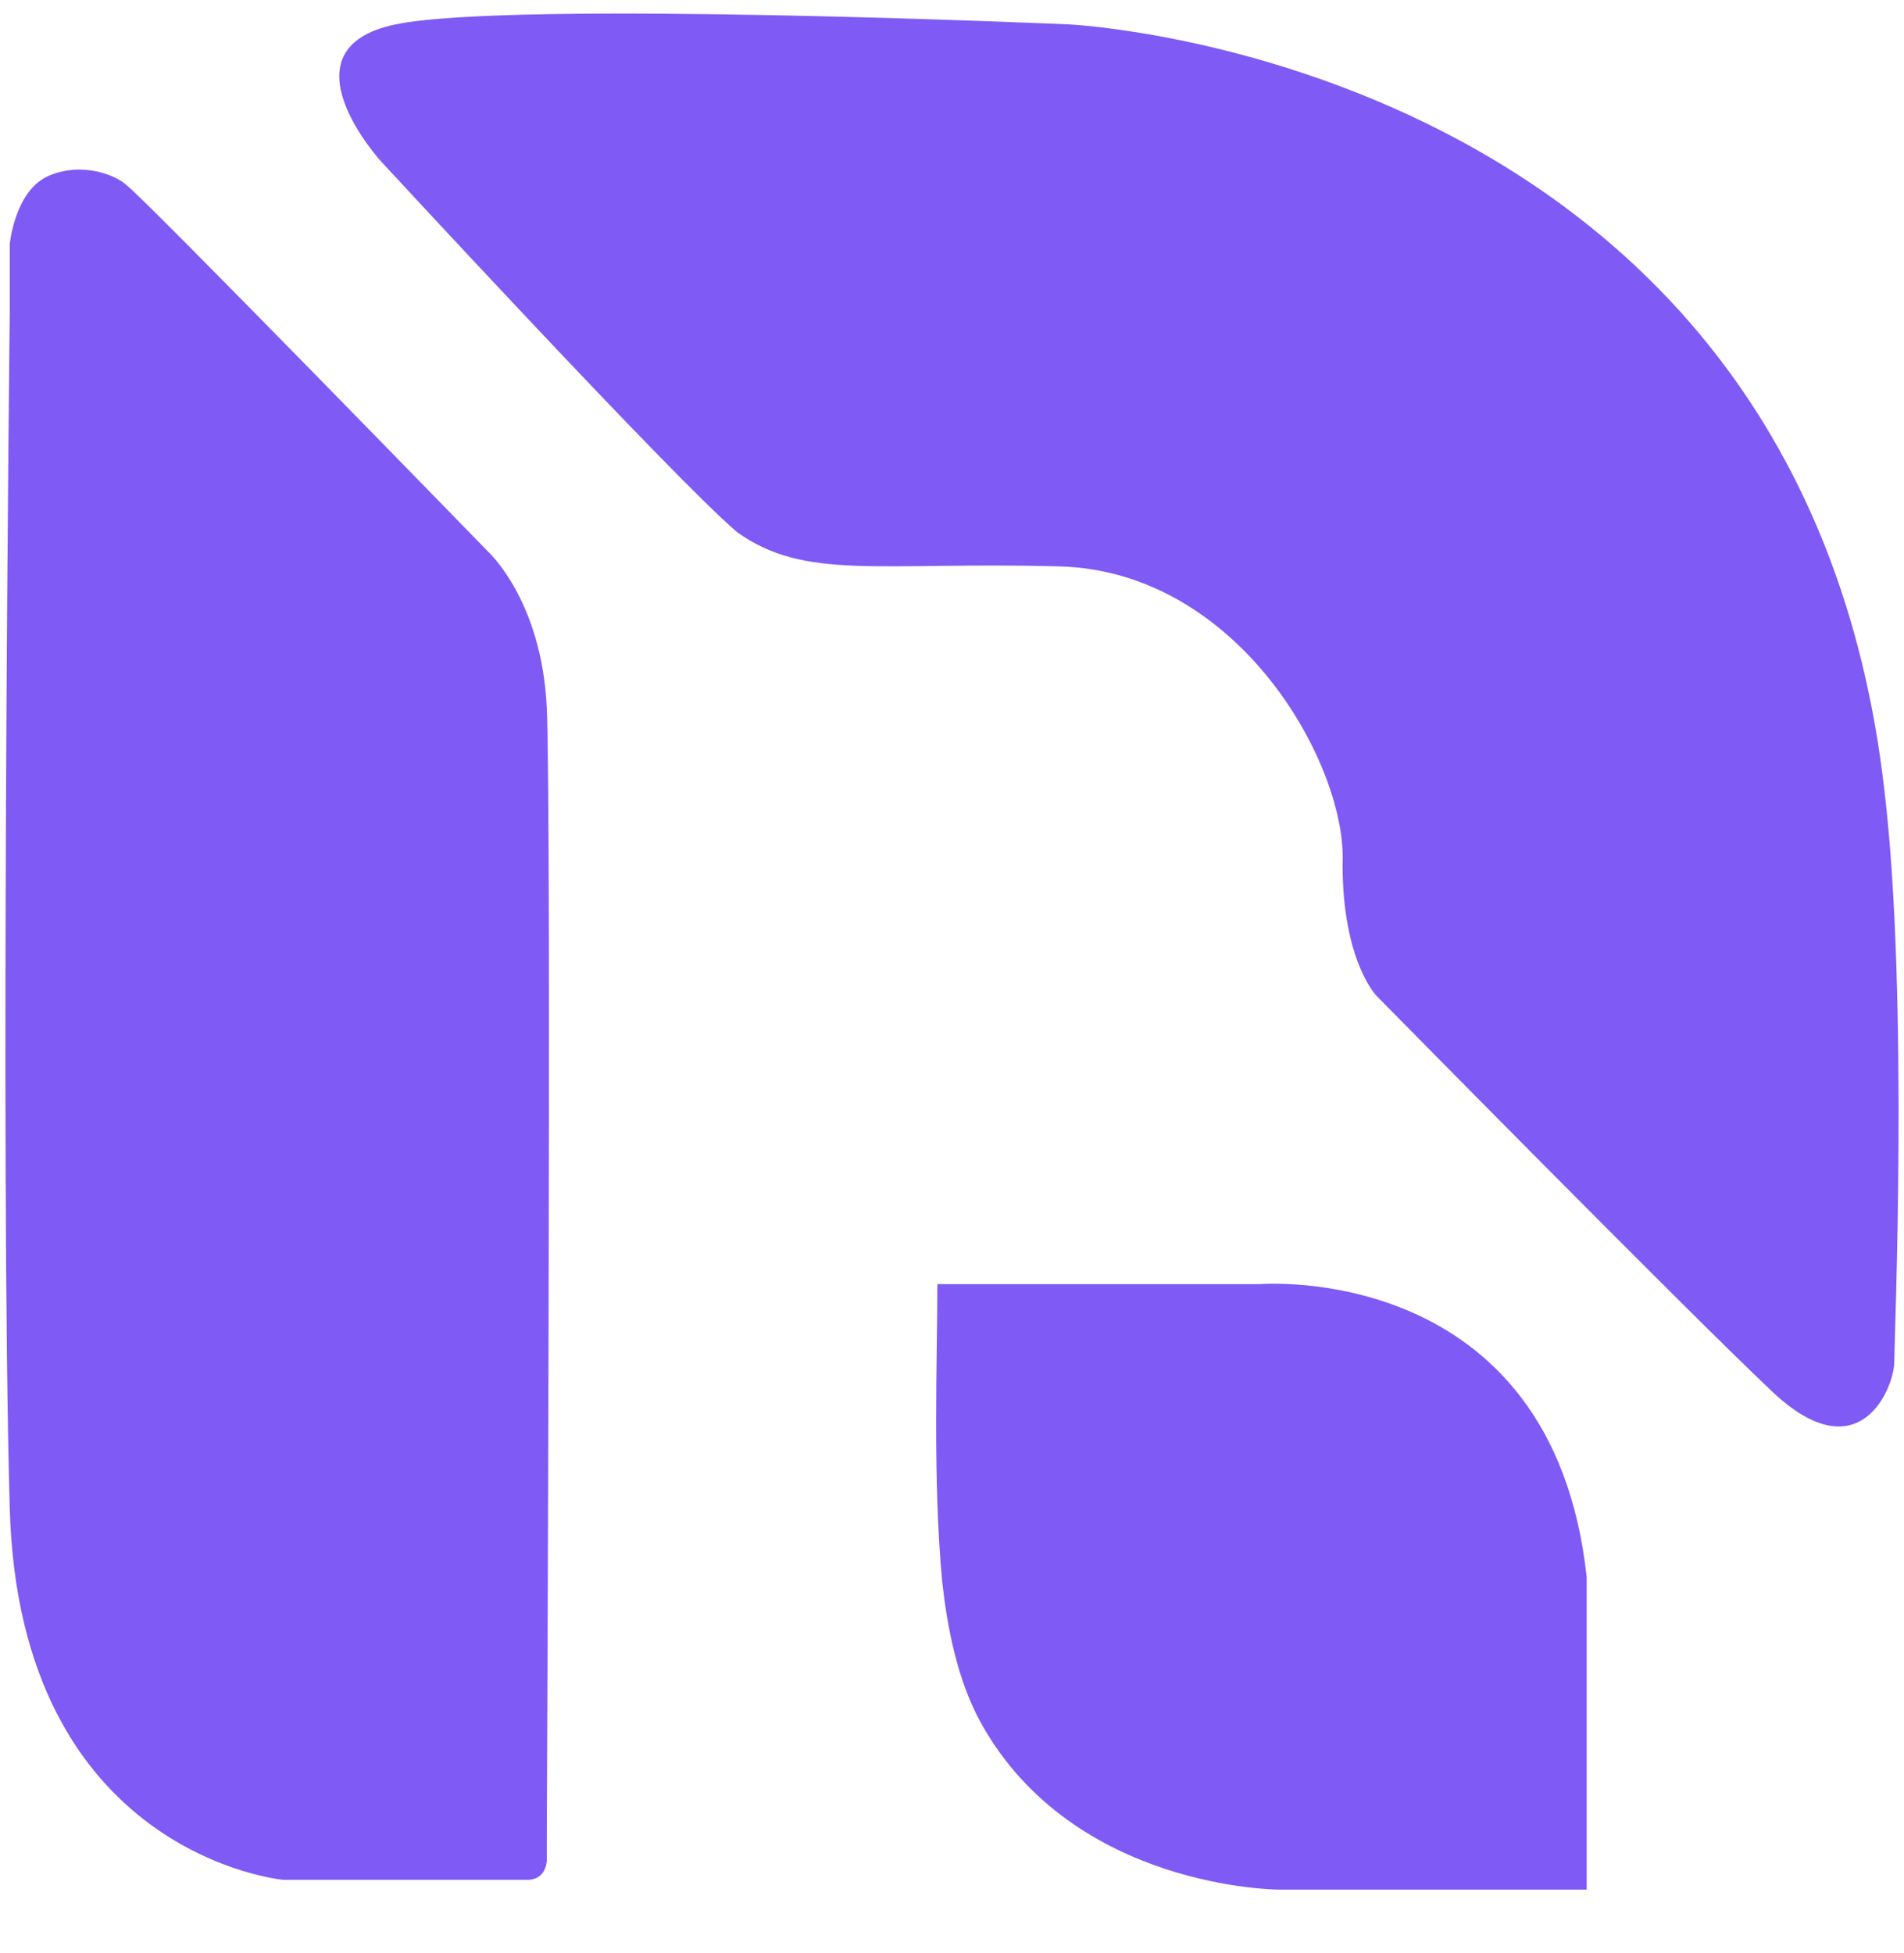 <?xml version="1.0" encoding="utf-8"?>
<!-- Generator: Adobe Illustrator 25.2.0, SVG Export Plug-In . SVG Version: 6.00 Build 0)  -->
<svg version="1.1" id="图层_1" xmlns="http://www.w3.org/2000/svg" xmlns:xlink="http://www.w3.org/1999/xlink" x="0px" y="0px"
	 viewBox="0 0 39 40" style="enable-background:new 0 0 39 40;" xml:space="preserve">
<style type="text/css">
	.st0{fill-rule:evenodd;clip-rule:evenodd;fill:#805AF5;}
</style>
<path class="st0" d="M19.2,26.3h6.6c0,0,6-0.5,6.7,6v6.4h-6.3c0,0-4.2,0-6.1-3.4c-0.5-0.9-0.7-2-0.8-2.9
	C19.1,30.3,19.2,27.8,19.2,26.3"/>
<path class="st0" d="M7.8,3.3c0,0-2.1-2.3,0.3-2.8c2.4-0.5,13.8,0,13.8,0s15,0.7,16.7,15.7c0.5,4.2,0.2,11.3,0.2,11.7
	c0,0.5-0.7,2.3-2.5,0.6c-1.8-1.7-8.1-8.1-8.1-8.1s-0.7-0.7-0.7-2.7c0.1-2-2.1-6-5.8-6.1c-3.7-0.1-5.2,0.3-6.6-0.7
	C13.8,9.8,7.8,3.3,7.8,3.3"/>
<path class="st0" d="M0.2,6.4V5c0,0,0.1-1.1,0.8-1.4c0.7-0.3,1.4,0,1.6,0.2c0.3,0.2,7.4,7.5,7.4,7.5s1.1,1,1.2,3.2
	c0.1,2.2,0,23.1,0,23.1v0.5c0,0,0,0.4-0.4,0.4c-0.4,0-0.4,0-0.4,0H5.8c0,0-5.4-0.5-5.6-7.6C0,23.8,0.2,6.4,0.2,6.4"/>
</svg>
